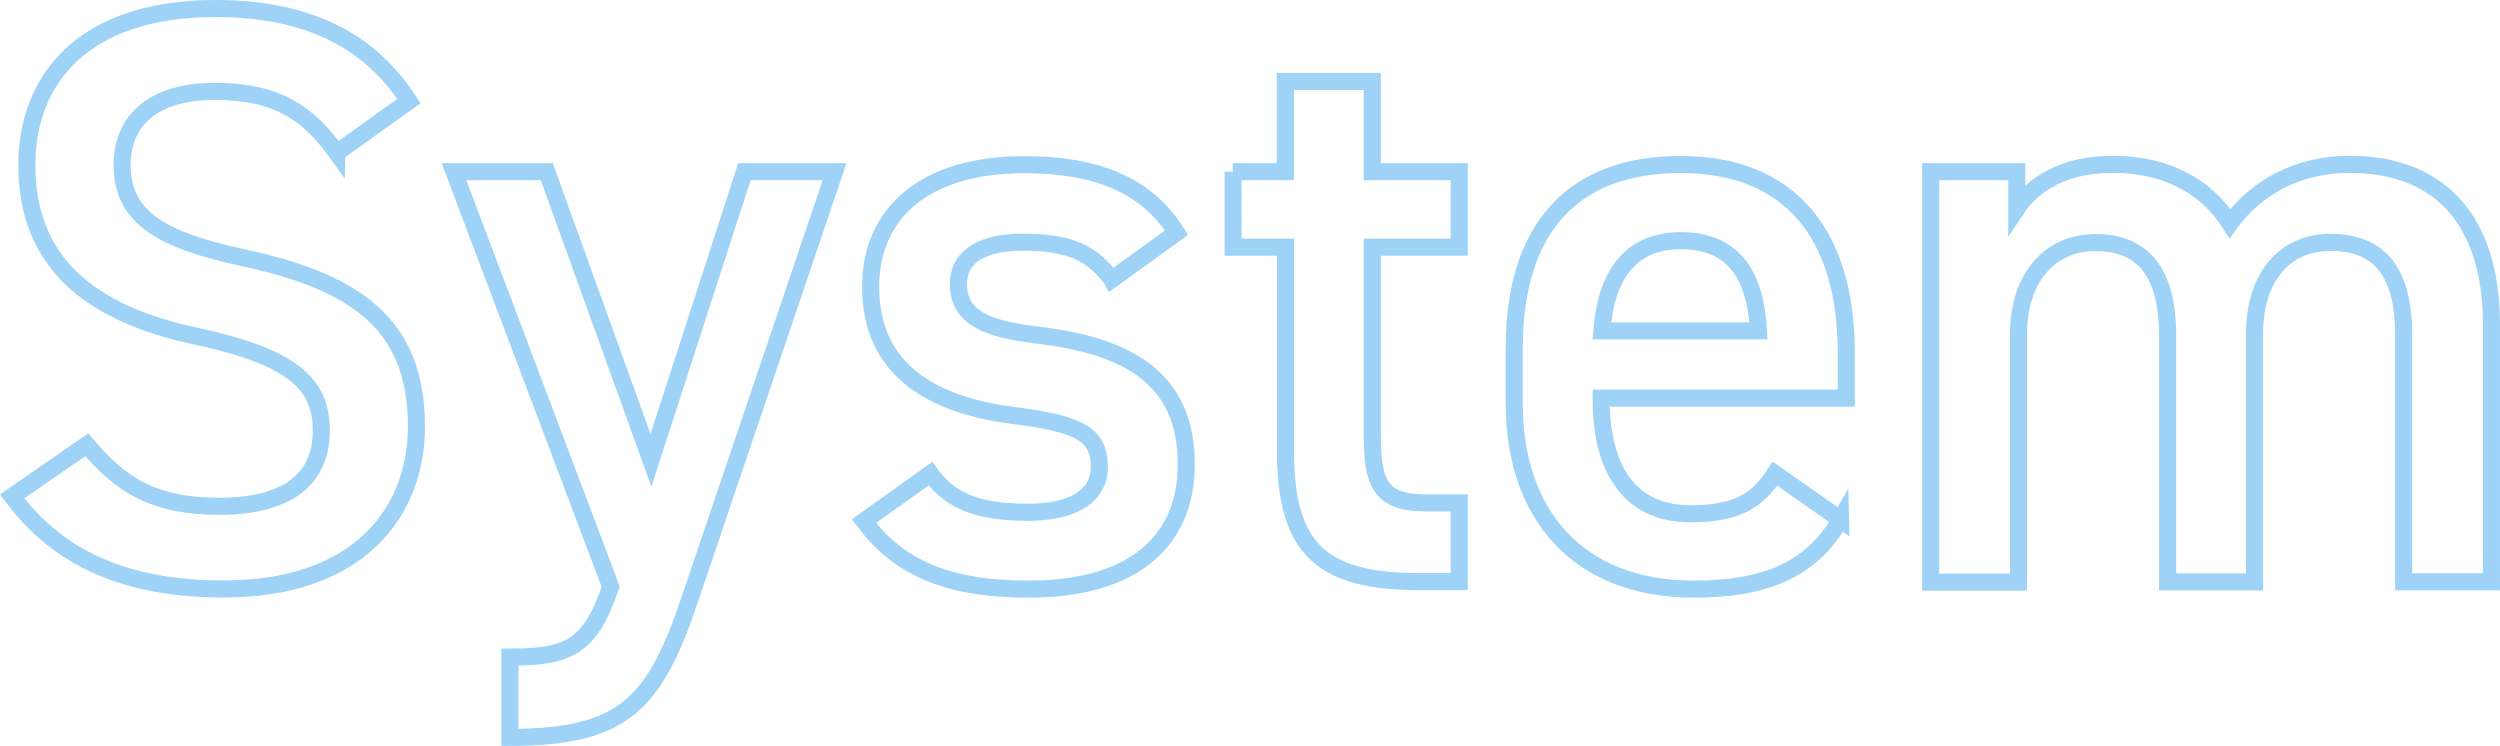 <?xml version="1.0" encoding="UTF-8"?><svg id="_レイヤー_2" xmlns="http://www.w3.org/2000/svg" viewBox="0 0 146.36 43.68"><defs><style>.cls-1{fill:none;stroke:#5eb6f1;stroke-miterlimit:10;}.cls-2{opacity:.6;}</style></defs><g id="PC_button"><g class="cls-2"><path class="cls-1" d="M19.72,8.95c-1.63-2.26-3.41-3.6-7.15-3.6-3.41,0-5.42,1.54-5.42,4.32,0,3.17,2.5,4.42,7.1,5.42,6.67,1.44,10.13,3.94,10.13,9.89,0,4.94-3.31,9.5-11.28,9.5-5.66,0-9.65-1.73-12.39-5.42l4.37-3.02c1.97,2.35,3.94,3.6,7.73,3.6,4.56,0,6-2.02,6-4.42,0-2.64-1.49-4.27-7.25-5.52C5.17,18.36,1.57,15.29,1.57,9.67,1.57,4.68,4.84.5,12.61.5c5.28,0,8.98,1.78,11.33,5.42l-4.22,3.02Z"/><path class="cls-1" d="M32.01,10.05l6.1,16.9,5.47-16.9h5.28l-8.45,24.96c-2.06,6.14-3.84,8.16-10.56,8.16v-4.7c3.36,0,4.7-.53,5.9-4.13l-9.17-24.29h5.42Z"/><path class="cls-1" d="M65.08,16.34c-1.15-1.49-2.35-2.16-5.23-2.16-2.16,0-3.74.72-3.74,2.45,0,2.02,1.78,2.64,4.56,2.98,5.33.62,8.78,2.5,8.78,7.58,0,4.42-3.02,7.3-9.22,7.3-4.9,0-7.68-1.34-9.65-3.98l3.89-2.78c1.1,1.49,2.54,2.26,5.71,2.26,2.64,0,4.18-.96,4.18-2.64,0-1.97-1.25-2.54-4.99-3.02-4.56-.58-8.4-2.5-8.4-7.54,0-4.27,3.12-7.15,8.98-7.15,3.94,0,7.06,1.01,8.93,3.98l-3.79,2.74Z"/><path class="cls-1" d="M72.18,10.05h3.07v-5.28h5.09v5.28h5.09v4.42h-5.09v10.99c0,2.78.43,3.98,3.12,3.98h1.97v4.61h-2.35c-5.76,0-7.82-1.97-7.82-7.63v-11.95h-3.07v-4.42Z"/><path class="cls-1" d="M107.75,30.41c-1.68,2.93-4.37,4.08-8.59,4.08-6.86,0-10.51-4.46-10.51-10.85v-3.26c0-7.06,3.46-10.75,9.74-10.75s9.7,3.94,9.7,11.04v2.64h-14.35v.1c0,3.74,1.44,6.67,5.23,6.67,2.83,0,3.98-.86,4.94-2.35l3.84,2.69ZM93.78,19.37h9.17c-.19-3.5-1.63-5.28-4.56-5.28s-4.37,2.02-4.61,5.28Z"/><path class="cls-1" d="M113.03,10.05h5.04v2.16c.96-1.44,2.78-2.59,5.62-2.59,3.02,0,5.42,1.2,6.86,3.46,1.58-2.16,4.03-3.46,7.01-3.46,5.18,0,8.3,3.17,8.3,9.41v15.03h-5.14v-14.45c0-3.94-1.63-5.42-4.27-5.42s-4.37,1.92-4.46,5.14v14.74h-5.09v-14.45c0-4.08-1.78-5.42-4.22-5.42-2.64,0-4.51,2.02-4.51,5.38v14.5h-5.14V10.05Z"/></g></g></svg>